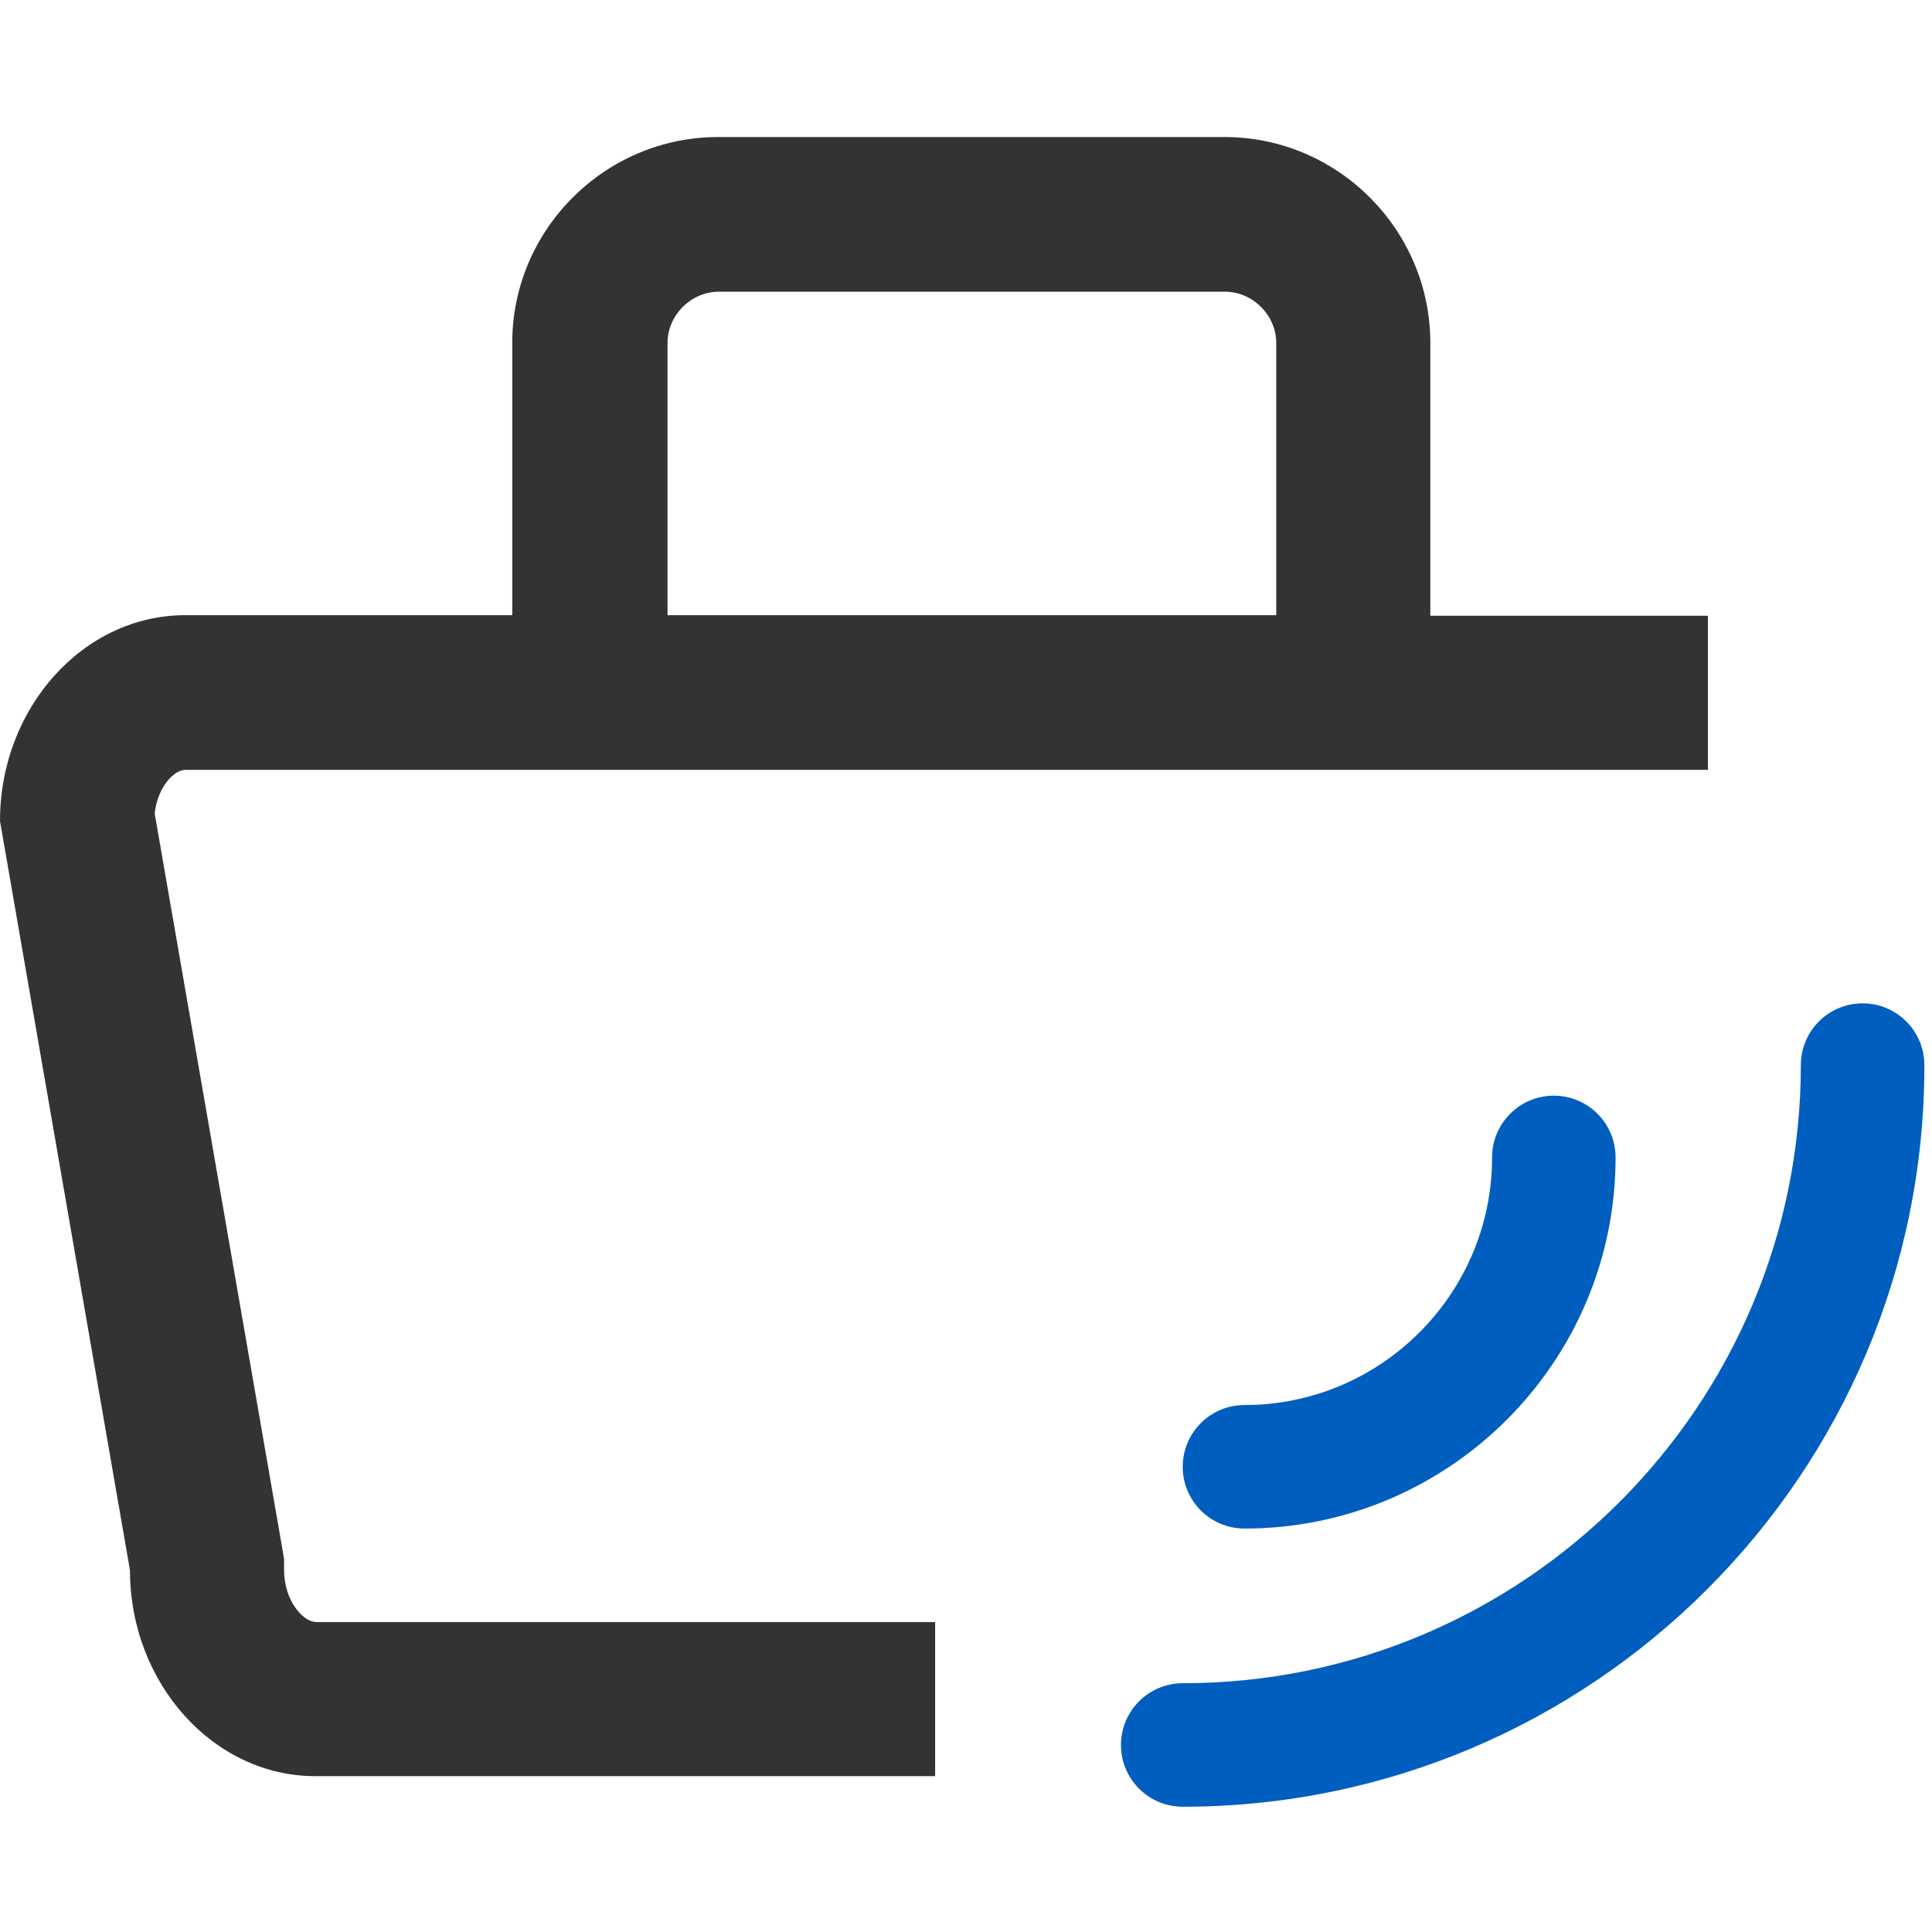 <?xml version="1.0" encoding="UTF-8"?>
<svg xmlns="http://www.w3.org/2000/svg" xmlns:xlink="http://www.w3.org/1999/xlink" version="1.1" id="Livello_1" x="0px" y="0px" viewBox="0 0 328.5 328.5" style="enable-background:new 0 0 328.5 328.5;" xml:space="preserve">
<style type="text/css">
	.st0{fill:#005EBE;}
	.st1{fill:#333333;}
</style>
<g>
	<path class="st0" d="M211.6,259.9c-5.8,0-10.5-4.7-10.5-10.5s4.7-10.5,10.5-10.5c23.2,0,42.1-18.9,42.1-42.1   c0-5.8,4.7-10.5,10.5-10.5c5.8,0,10.5,4.7,10.5,10.5C274.7,231.6,246.4,259.9,211.6,259.9z"></path>
</g>
<g>
	<path class="st0" d="M201.1,307.2c-5.8,0-10.5-4.7-10.5-10.5c0-5.8,4.7-10.5,10.5-10.5c58,0,105.1-47.2,105.1-105.1   c0-5.8,4.7-10.5,10.5-10.5c5.8,0,10.5,4.7,10.5,10.5C327.3,250.6,270.7,307.2,201.1,307.2z"></path>
</g>
<g>
	<path class="st1" d="M48.3,266.9v-1.8l-0.3-1.8L26.3,138.3c0.5-4.5,3.3-7.4,5.2-7.4h258.9v-26.2h-47.2V58.3c0-19.2-15.7-35-35-35   h-86.1c-19.2,0-35,15.7-35,35v46.3H31.5c-17.3,0-31.5,15.7-31.5,35l22.1,127.4c0,19.2,14.2,35,31.5,35H159v-26.2H53.7   C51.5,275.7,48.3,272.2,48.3,266.9z M113.5,58.3c0-4.7,4-8.7,8.7-8.7h86.1c4.7,0,8.7,4,8.7,8.7v46.3H113.5V58.3z"></path>
</g>
</svg>
